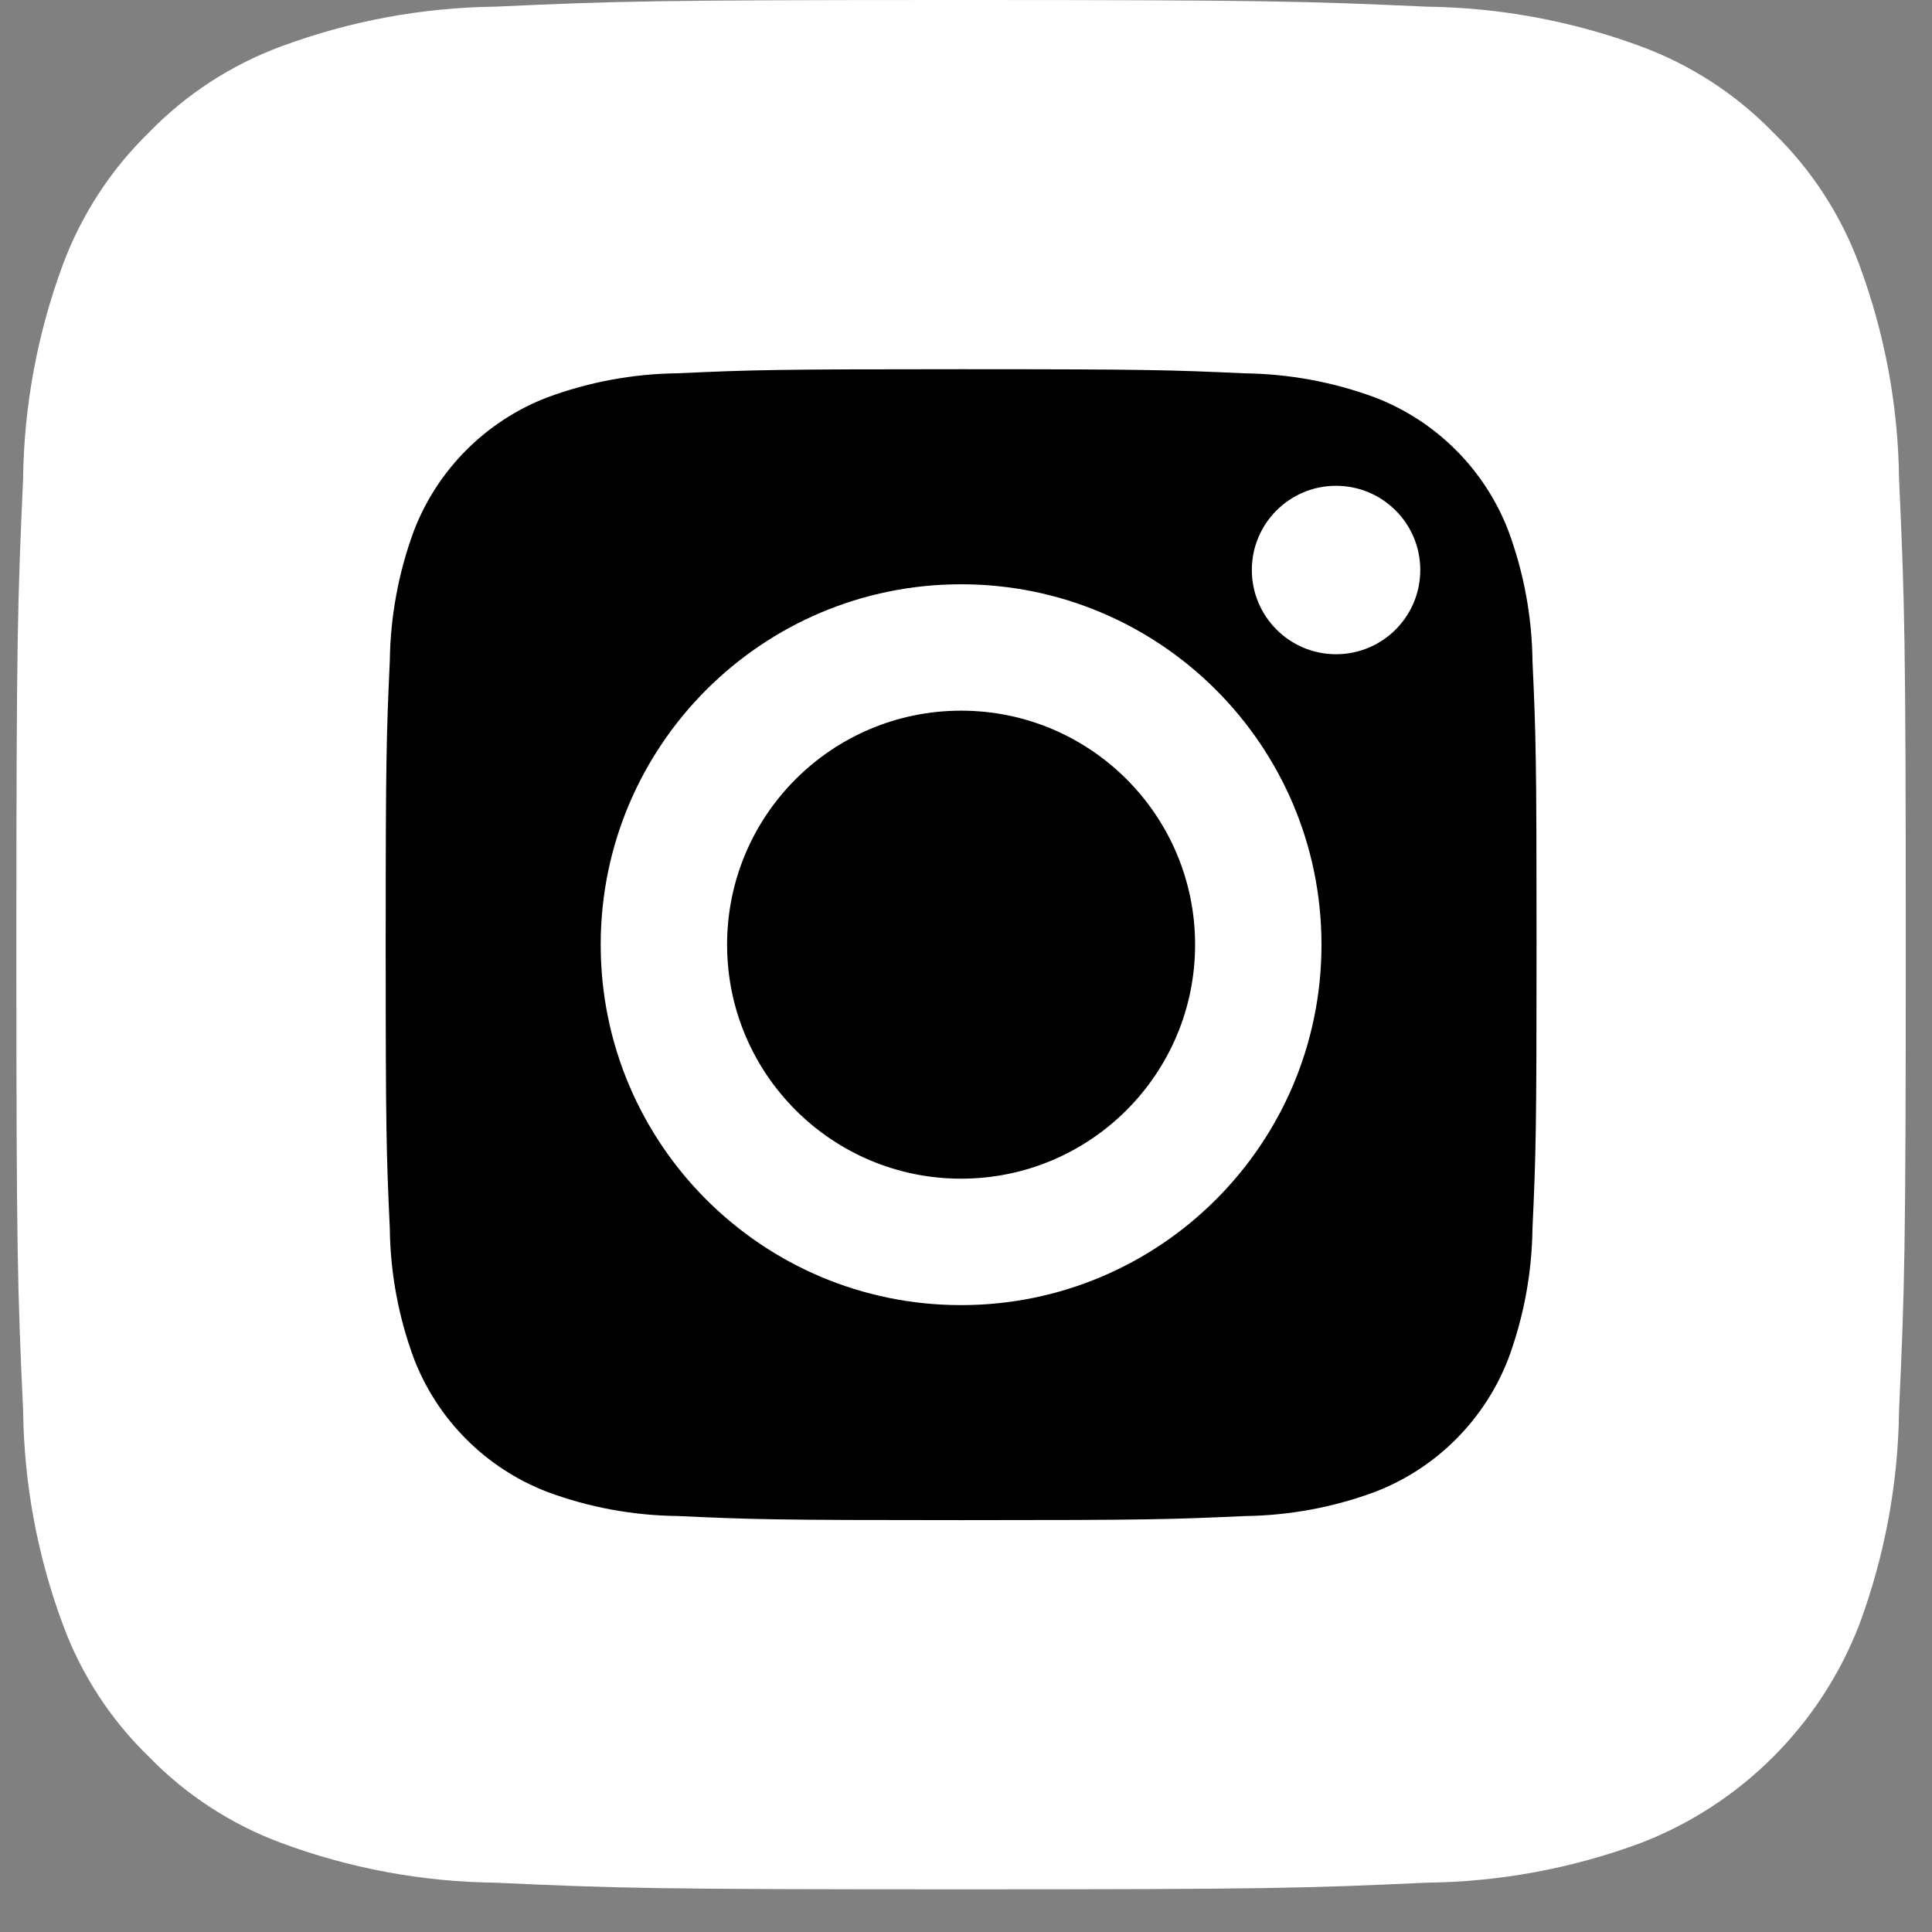 <?xml version="1.0" encoding="UTF-8"?> <svg xmlns="http://www.w3.org/2000/svg" width="38" height="38" viewBox="0 0 38 38" fill="none"><rect x="0" y="0" width="38" height="38" fill="#808080" stroke="none"/> <path d="M35.507 10.338C35.492 9.044 35.255 7.763 34.805 6.55C34.478 5.664 33.957 4.862 33.279 4.204C32.622 3.526 31.82 3.005 30.934 2.678C29.72 2.23 28.439 1.992 27.146 1.976C24.994 1.88 24.349 1.858 18.902 1.858C13.457 1.858 12.811 1.878 10.66 1.976C9.366 1.991 8.085 2.228 6.872 2.678C5.985 3.004 5.184 3.526 4.526 4.204C3.849 4.863 3.328 5.665 3 6.551C2.552 7.764 2.314 9.045 2.298 10.339C2.202 12.491 2.18 13.135 2.18 18.582C2.18 24.029 2.2 24.674 2.3 26.825C2.314 28.118 2.551 29.4 3.001 30.613C3.327 31.499 3.849 32.3 4.527 32.957C5.185 33.635 5.987 34.156 6.873 34.483C8.086 34.933 9.367 35.17 10.661 35.185C12.811 35.284 13.457 35.303 18.902 35.303C24.349 35.303 24.995 35.283 27.145 35.185C28.439 35.17 29.721 34.933 30.934 34.483C32.713 33.797 34.119 32.391 34.805 30.613C35.254 29.399 35.491 28.118 35.507 26.824C35.605 24.672 35.625 24.026 35.625 18.581C35.625 13.134 35.605 12.49 35.507 10.338Z" fill="white"></path> <path d="M29.667 10.438C29.203 9.234 28.251 8.282 27.046 7.818C26.225 7.514 25.358 7.354 24.483 7.343C23.026 7.277 22.588 7.262 18.904 7.262C15.218 7.262 14.781 7.276 13.326 7.342C12.45 7.352 11.583 7.513 10.762 7.817C9.558 8.281 8.606 9.233 8.142 10.438C7.838 11.259 7.678 12.126 7.667 13.002C7.601 14.458 7.586 14.894 7.586 18.581C7.586 22.268 7.6 22.705 7.667 24.16C7.677 25.035 7.837 25.903 8.142 26.724C8.606 27.928 9.558 28.879 10.762 29.343C11.583 29.648 12.45 29.808 13.326 29.818C14.781 29.885 15.217 29.899 18.904 29.899C22.59 29.899 23.027 29.885 24.483 29.819C25.358 29.808 26.225 29.648 27.046 29.343C28.25 28.879 29.202 27.928 29.667 26.724C29.971 25.903 30.131 25.036 30.142 24.16C30.209 22.704 30.222 22.268 30.222 18.581C30.222 14.894 30.209 14.459 30.142 13.002C30.132 12.127 29.971 11.259 29.667 10.438ZM18.904 25.67C14.988 25.67 11.815 22.496 11.815 18.581C11.815 18.581 11.815 18.581 11.815 18.581C11.815 14.666 14.989 11.492 18.904 11.492C22.819 11.492 25.992 14.666 25.992 18.581C25.992 22.496 22.819 25.67 18.904 25.67ZM26.273 12.868C25.358 12.865 24.619 12.12 24.622 11.205C24.625 10.295 25.363 9.558 26.273 9.555C27.188 9.552 27.933 10.291 27.935 11.206C27.938 12.121 27.199 12.865 26.284 12.868C26.28 12.868 26.276 12.868 26.273 12.868Z" fill="black"></path> <path d="M18.904 13.978C16.362 13.978 14.301 16.038 14.301 18.58C14.301 21.122 16.362 23.183 18.903 23.183C21.445 23.183 23.506 21.122 23.506 18.58C23.506 16.039 21.445 13.978 18.904 13.978C18.904 13.978 18.903 13.978 18.904 13.978Z" fill="black"></path> <path d="M37.352 9.422C37.336 7.985 37.072 6.561 36.572 5.213C36.209 4.228 35.63 3.338 34.877 2.606C34.146 1.853 33.255 1.274 32.271 0.911C30.922 0.413 29.499 0.149 28.062 0.131C25.67 0.024 24.955 0 18.902 0C12.852 0 12.134 0.022 9.744 0.131C8.307 0.148 6.883 0.411 5.535 0.911C4.55 1.274 3.659 1.853 2.929 2.606C2.177 3.339 1.598 4.23 1.233 5.214C0.735 6.562 0.471 7.986 0.454 9.423C0.347 11.814 0.322 12.53 0.322 18.582C0.322 24.634 0.344 25.351 0.455 27.74C0.471 29.178 0.735 30.602 1.235 31.949C1.597 32.934 2.176 33.825 2.93 34.555C3.662 35.307 4.552 35.886 5.536 36.25C6.884 36.75 8.308 37.014 9.745 37.03C12.134 37.14 12.852 37.161 18.902 37.161C24.955 37.161 25.673 37.139 28.062 37.03C29.499 37.014 30.923 36.75 32.271 36.25C34.247 35.488 35.81 33.926 36.572 31.949C37.071 30.601 37.335 29.178 37.352 27.74C37.461 25.349 37.484 24.631 37.484 18.581C37.484 12.529 37.461 11.813 37.352 9.422ZM32.625 24.272C32.603 25.418 32.386 26.551 31.984 27.623C31.267 29.478 29.801 30.944 27.946 31.661C26.874 32.063 25.741 32.28 24.595 32.303C23.123 32.371 22.653 32.386 18.904 32.386C15.154 32.386 14.684 32.37 13.212 32.303C12.066 32.28 10.933 32.063 9.861 31.661C8.006 30.944 6.54 29.478 5.823 27.623C5.421 26.551 5.204 25.418 5.182 24.272C5.113 22.8 5.098 22.33 5.098 18.581C5.098 14.832 5.114 14.361 5.182 12.889C5.204 11.744 5.421 10.611 5.823 9.538C6.54 7.683 8.006 6.217 9.861 5.5C10.933 5.098 12.066 4.881 13.212 4.859C14.684 4.791 15.156 4.775 18.905 4.775C22.654 4.775 23.124 4.791 24.596 4.859C25.742 4.881 26.875 5.098 27.947 5.5C29.802 6.218 31.267 7.684 31.984 9.538C32.386 10.611 32.603 11.744 32.625 12.889C32.692 14.361 32.708 14.832 32.708 18.581C32.708 22.33 32.692 22.799 32.625 24.272Z" fill="white"></path> </svg> 
